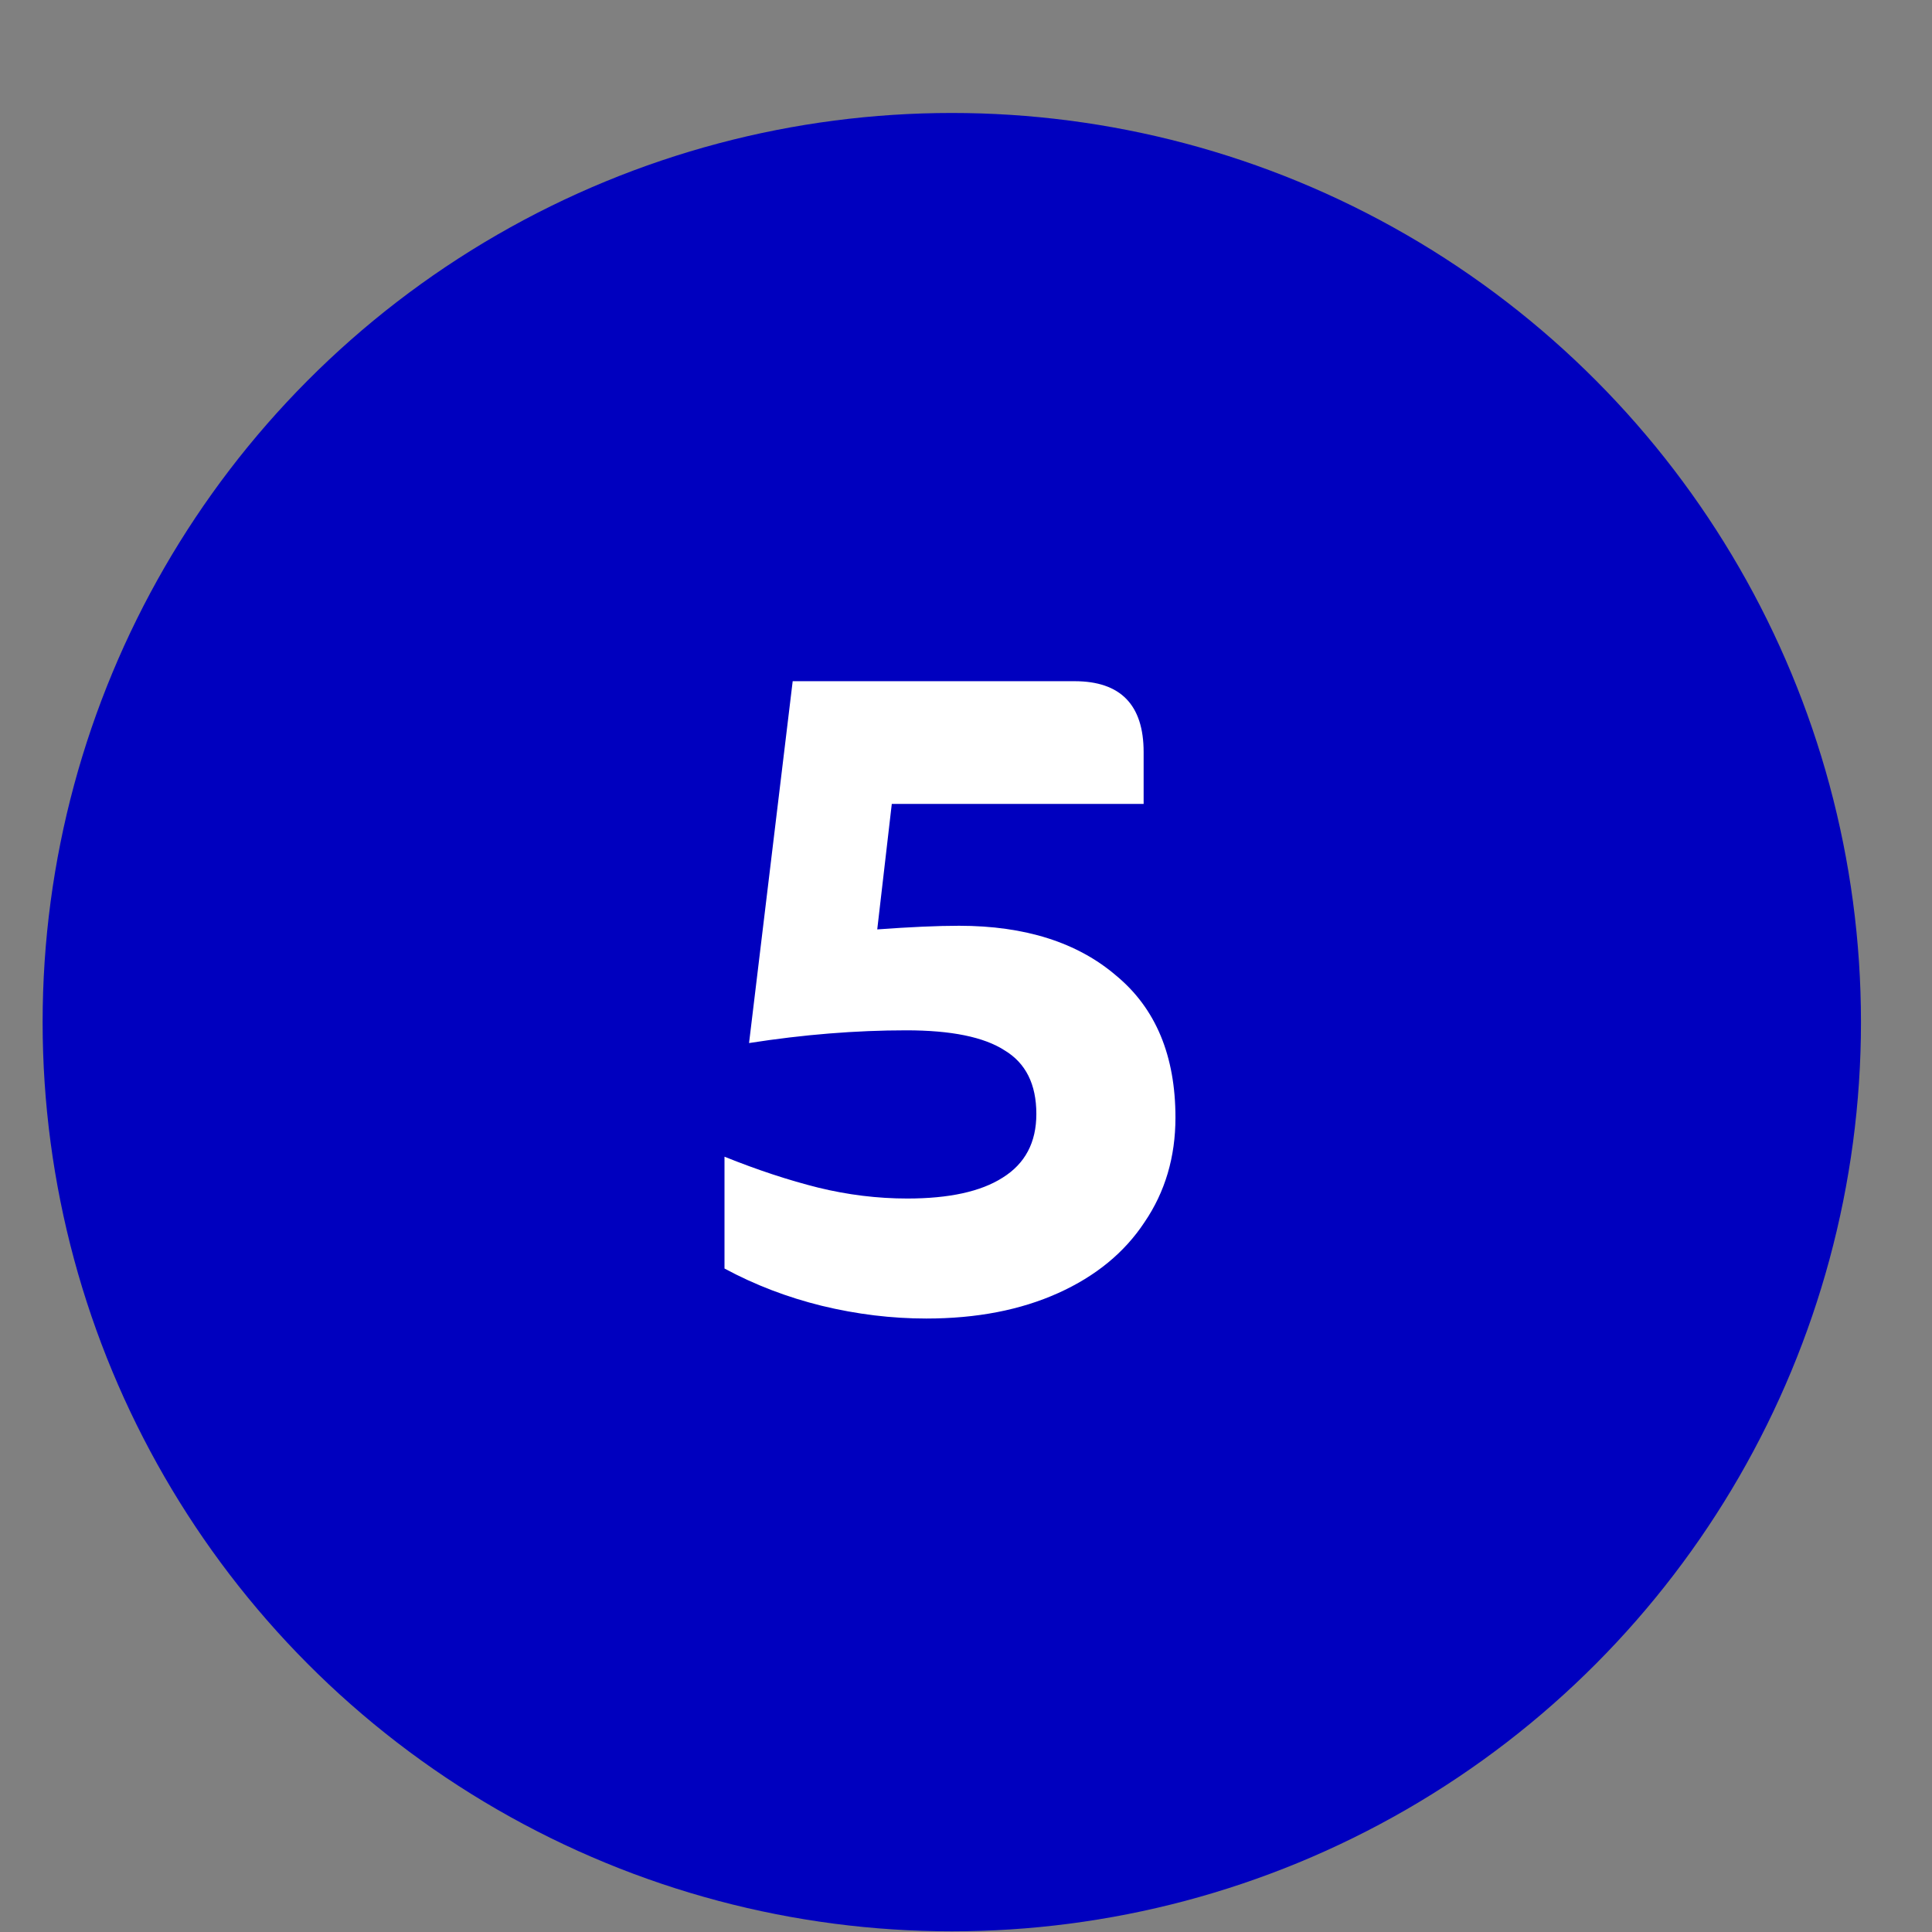 <svg width="17" height="17" viewBox="0 0 17 17" fill="none" xmlns="http://www.w3.org/2000/svg">
<rect x="0" y="0" width="17" height="17" fill="#808080" stroke="none"/>
<circle cx="8.375" cy="8.994" r="8" fill="#0000BF"/>
<path d="M7.847 7.074L7.719 8.178C8.007 8.157 8.247 8.146 8.439 8.146C9.02 8.146 9.482 8.293 9.823 8.586C10.17 8.874 10.343 9.29 10.343 9.834C10.343 10.181 10.252 10.488 10.071 10.754C9.895 11.021 9.642 11.229 9.311 11.378C8.98 11.527 8.594 11.602 8.151 11.602C7.847 11.602 7.54 11.565 7.231 11.49C6.927 11.415 6.642 11.306 6.375 11.162V10.178C6.668 10.296 6.943 10.386 7.199 10.45C7.46 10.514 7.722 10.546 7.983 10.546C8.351 10.546 8.631 10.485 8.823 10.362C9.02 10.239 9.119 10.053 9.119 9.802C9.119 9.541 9.026 9.354 8.839 9.242C8.658 9.125 8.37 9.066 7.975 9.066C7.532 9.066 7.071 9.103 6.591 9.178L6.975 5.994H9.455C9.86 5.994 10.063 6.202 10.063 6.618V7.074H7.847Z" fill="white"/>
</svg>

